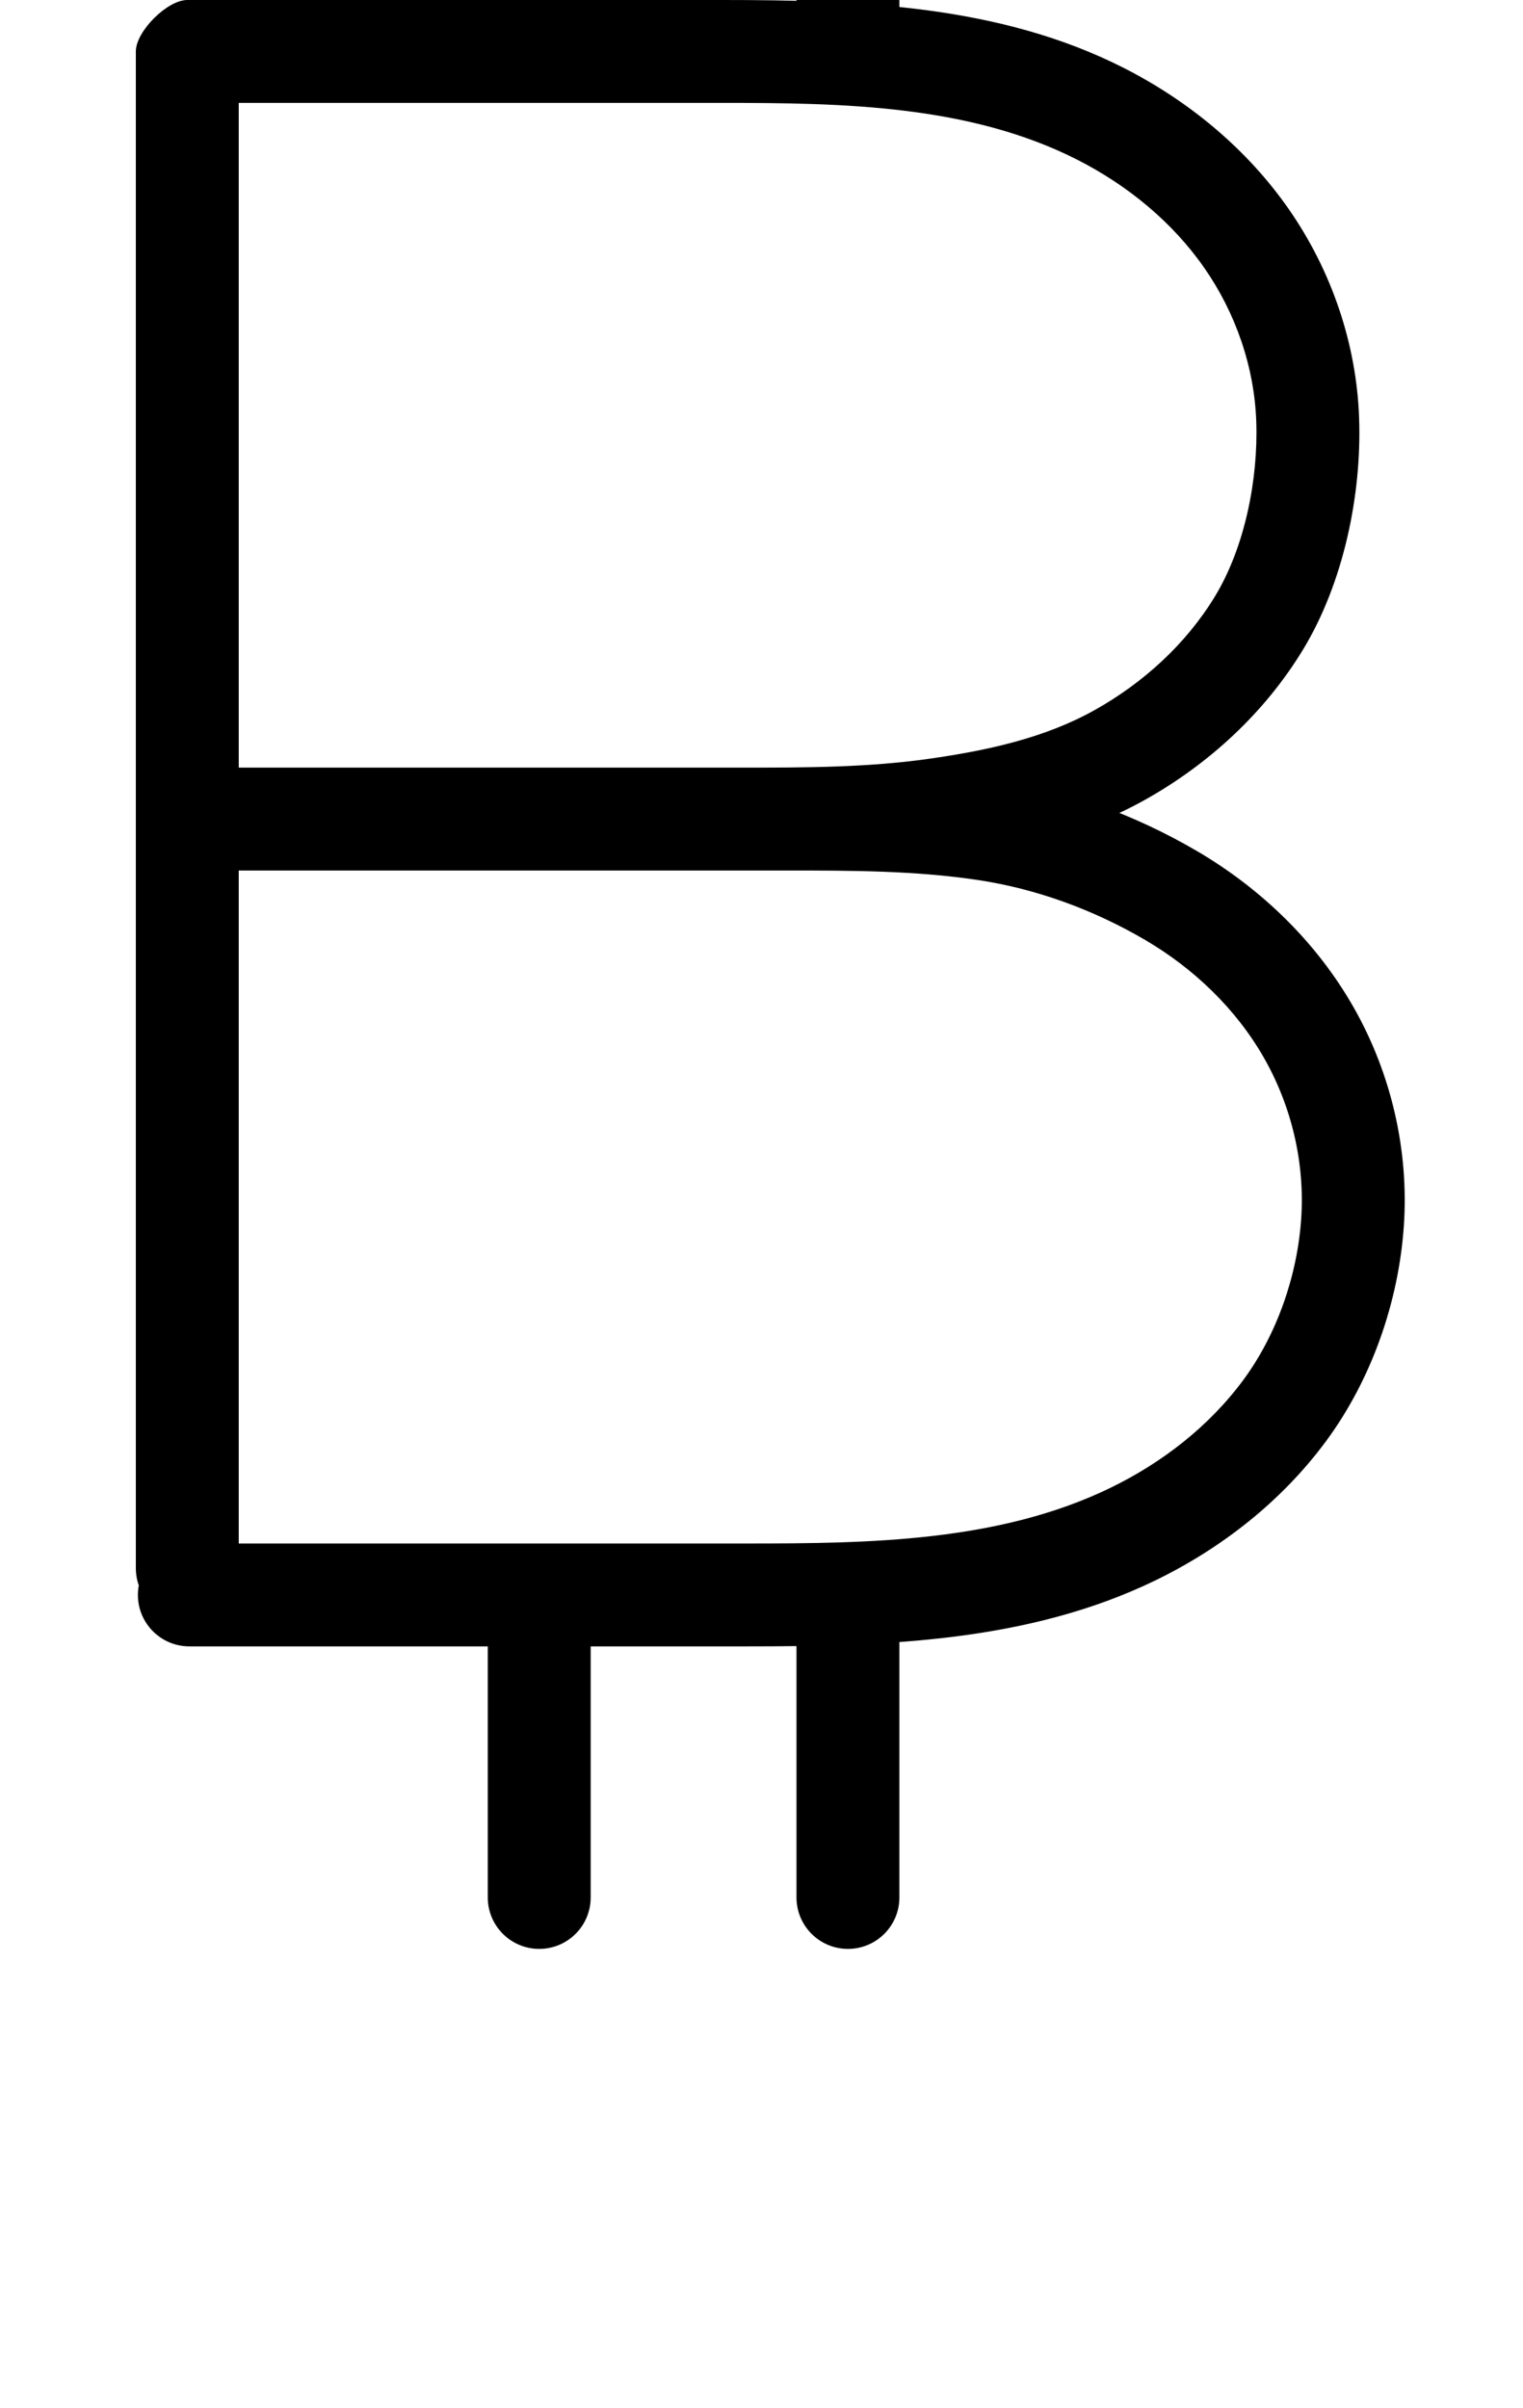 <?xml version="1.0" encoding="UTF-8"?>
<svg xmlns="http://www.w3.org/2000/svg" xmlns:inkscape="http://www.inkscape.org/namespaces/inkscape" xmlns:sodipodi="http://sodipodi.sourceforge.net/DTD/sodipodi-0.dtd" xmlns:svg="http://www.w3.org/2000/svg" version="1.1" viewBox="0 -370 740 1170">
    <sodipodi:namedview pagecolor="#ffffff" bordercolor="#666666" borderopacity="1.0" showgrid="true">
        <inkscape:grid id="grid№1" type="xygrid" dotted="false" enabled="true" visible="true" empspacing="10" />
        <sodipodi:guide id="baseline" position="0.00,370.00" orientation="0.00,1.00" />
    </sodipodi:namedview>
    <g id="glyph">
        <path d="M 116 392C 116 392 116 392 116 392C 116 146.333 116 -99.333 116 -345C 116 -349.882 107.309 -343.632 99.839 -336.161C 92.368 -328.691 86.118 -320 91 -320C 177.667 -320 264.333 -320 351 -320C 408.754 -320 470.945 -319.137 523.573 -292.317C 547.825 -279.957 569.628 -262.161 585.217 -239.728C 600.383 -217.905 609.476 -191.713 610.401 -165.11C 611.368 -137.307 604.89 -104.165 590.326 -80.206C 576.232 -57.023 555.484 -38.181 531.892 -24.971C 507.271 -11.185 479.109 -5.246 451.435 -1.301C 421.511 2.967 391.163 3 361 3C 275.667 3 190.333 3 105 3C 88.333 3 80 15.5 80 28C 80 40.5 88.333 53 105 53C 197.667 53 290.333 53 383 53C 413.657 53 444.519 53.044 474.909 57.578C 503.517 61.844 531.335 72.072 556.274 86.662C 580.012 100.548 600.643 120.272 614.274 144.262C 627.629 167.767 634.072 195.261 632.223 222.252C 630.337 249.804 620.496 278.392 604.028 300.655C 587.402 323.134 564.661 340.753 539.605 352.931C 485.341 379.306 422.086 380 363 380C 272.667 380 182.333 380 92 380C 78.193 380 67 391.193 67 405C 67 418.807 78.193 430 92 430C 92 430 92 430 92 430C 182.333 430 272.667 430 363 430C 430.207 430 499.82 427.862 561.463 397.901C 593.763 382.201 622.812 359.343 644.227 330.388C 666.35 300.481 679.57 262.71 682.107 225.668C 684.624 188.911 675.937 151.577 657.747 119.561C 639.778 87.938 612.836 61.823 581.521 43.505C 551.092 25.702 517.186 13.33 482.285 8.125C 449.422 3.222 416.154 3 383 3C 290.333 3 197.667 3 105 3C 88.333 3 80 15.5 80 28C 80 40.5 88.333 53 105 53C 190.333 53 275.667 53 361 53C 393.55 53 426.204 52.803 458.493 48.199C 492.399 43.365 526.195 35.524 556.32 18.655C 587.416 1.244 614.489 -23.701 633.05 -54.234C 652.683 -86.529 661.677 -129.287 660.371 -166.848C 659.113 -203.024 646.908 -238.574 626.276 -268.261C 605.989 -297.455 577.864 -320.766 546.276 -336.865C 486.013 -367.576 417.234 -370 351 -370C 264.333 -370 177.667 -370 91 -370C 86.118 -370 79.868 -366.191 74.839 -361.161C 69.809 -356.132 66 -349.882 66 -345C 66 -99.333 66 146.333 66 392C 66 405.807 77.193 417 91 417C 104.807 417 116 405.807 116 392ZM 437 -348C 437 -348 437 -348 437 -348C 437 -399.333 437 -450.667 437 -502C 437 -515.807 425.807 -527 412 -527C 398.193 -527 387 -515.807 387 -502C 387 -502 387 -502 387 -502C 387 -450.667 387 -399.333 387 -348C 387 -334.193 398.193 -323 412 -323C 425.807 -323 437 -334.193 437 -348ZM 287 -348C 287 -348 287 -348 287 -348C 287 -399.333 287 -450.667 287 -502C 287 -515.807 275.807 -527 262 -527C 248.193 -527 237 -515.807 237 -502C 237 -502 237 -502 237 -502C 237 -450.667 237 -399.333 237 -348C 237 -334.193 248.193 -323 262 -323C 275.807 -323 287 -334.193 287 -348ZM 387 408C 387 408 387 408 387 408C 387 456 387 504 387 552C 387 565.807 398.193 577 412 577C 425.807 577 437 565.807 437 552C 437 552 437 552 437 552C 437 504 437 456 437 408C 437 394.193 425.807 383 412 383C 398.193 383 387 394.193 387 408ZM 237 408C 237 408 237 408 237 408C 237 456 237 504 237 552C 237 565.807 248.193 577 262 577C 275.807 577 287 565.807 287 552C 287 552 287 552 287 552C 287 504 287 456 287 408C 287 394.193 275.807 383 262 383C 248.193 383 237 394.193 237 408Z" />
    </g>
</svg>
